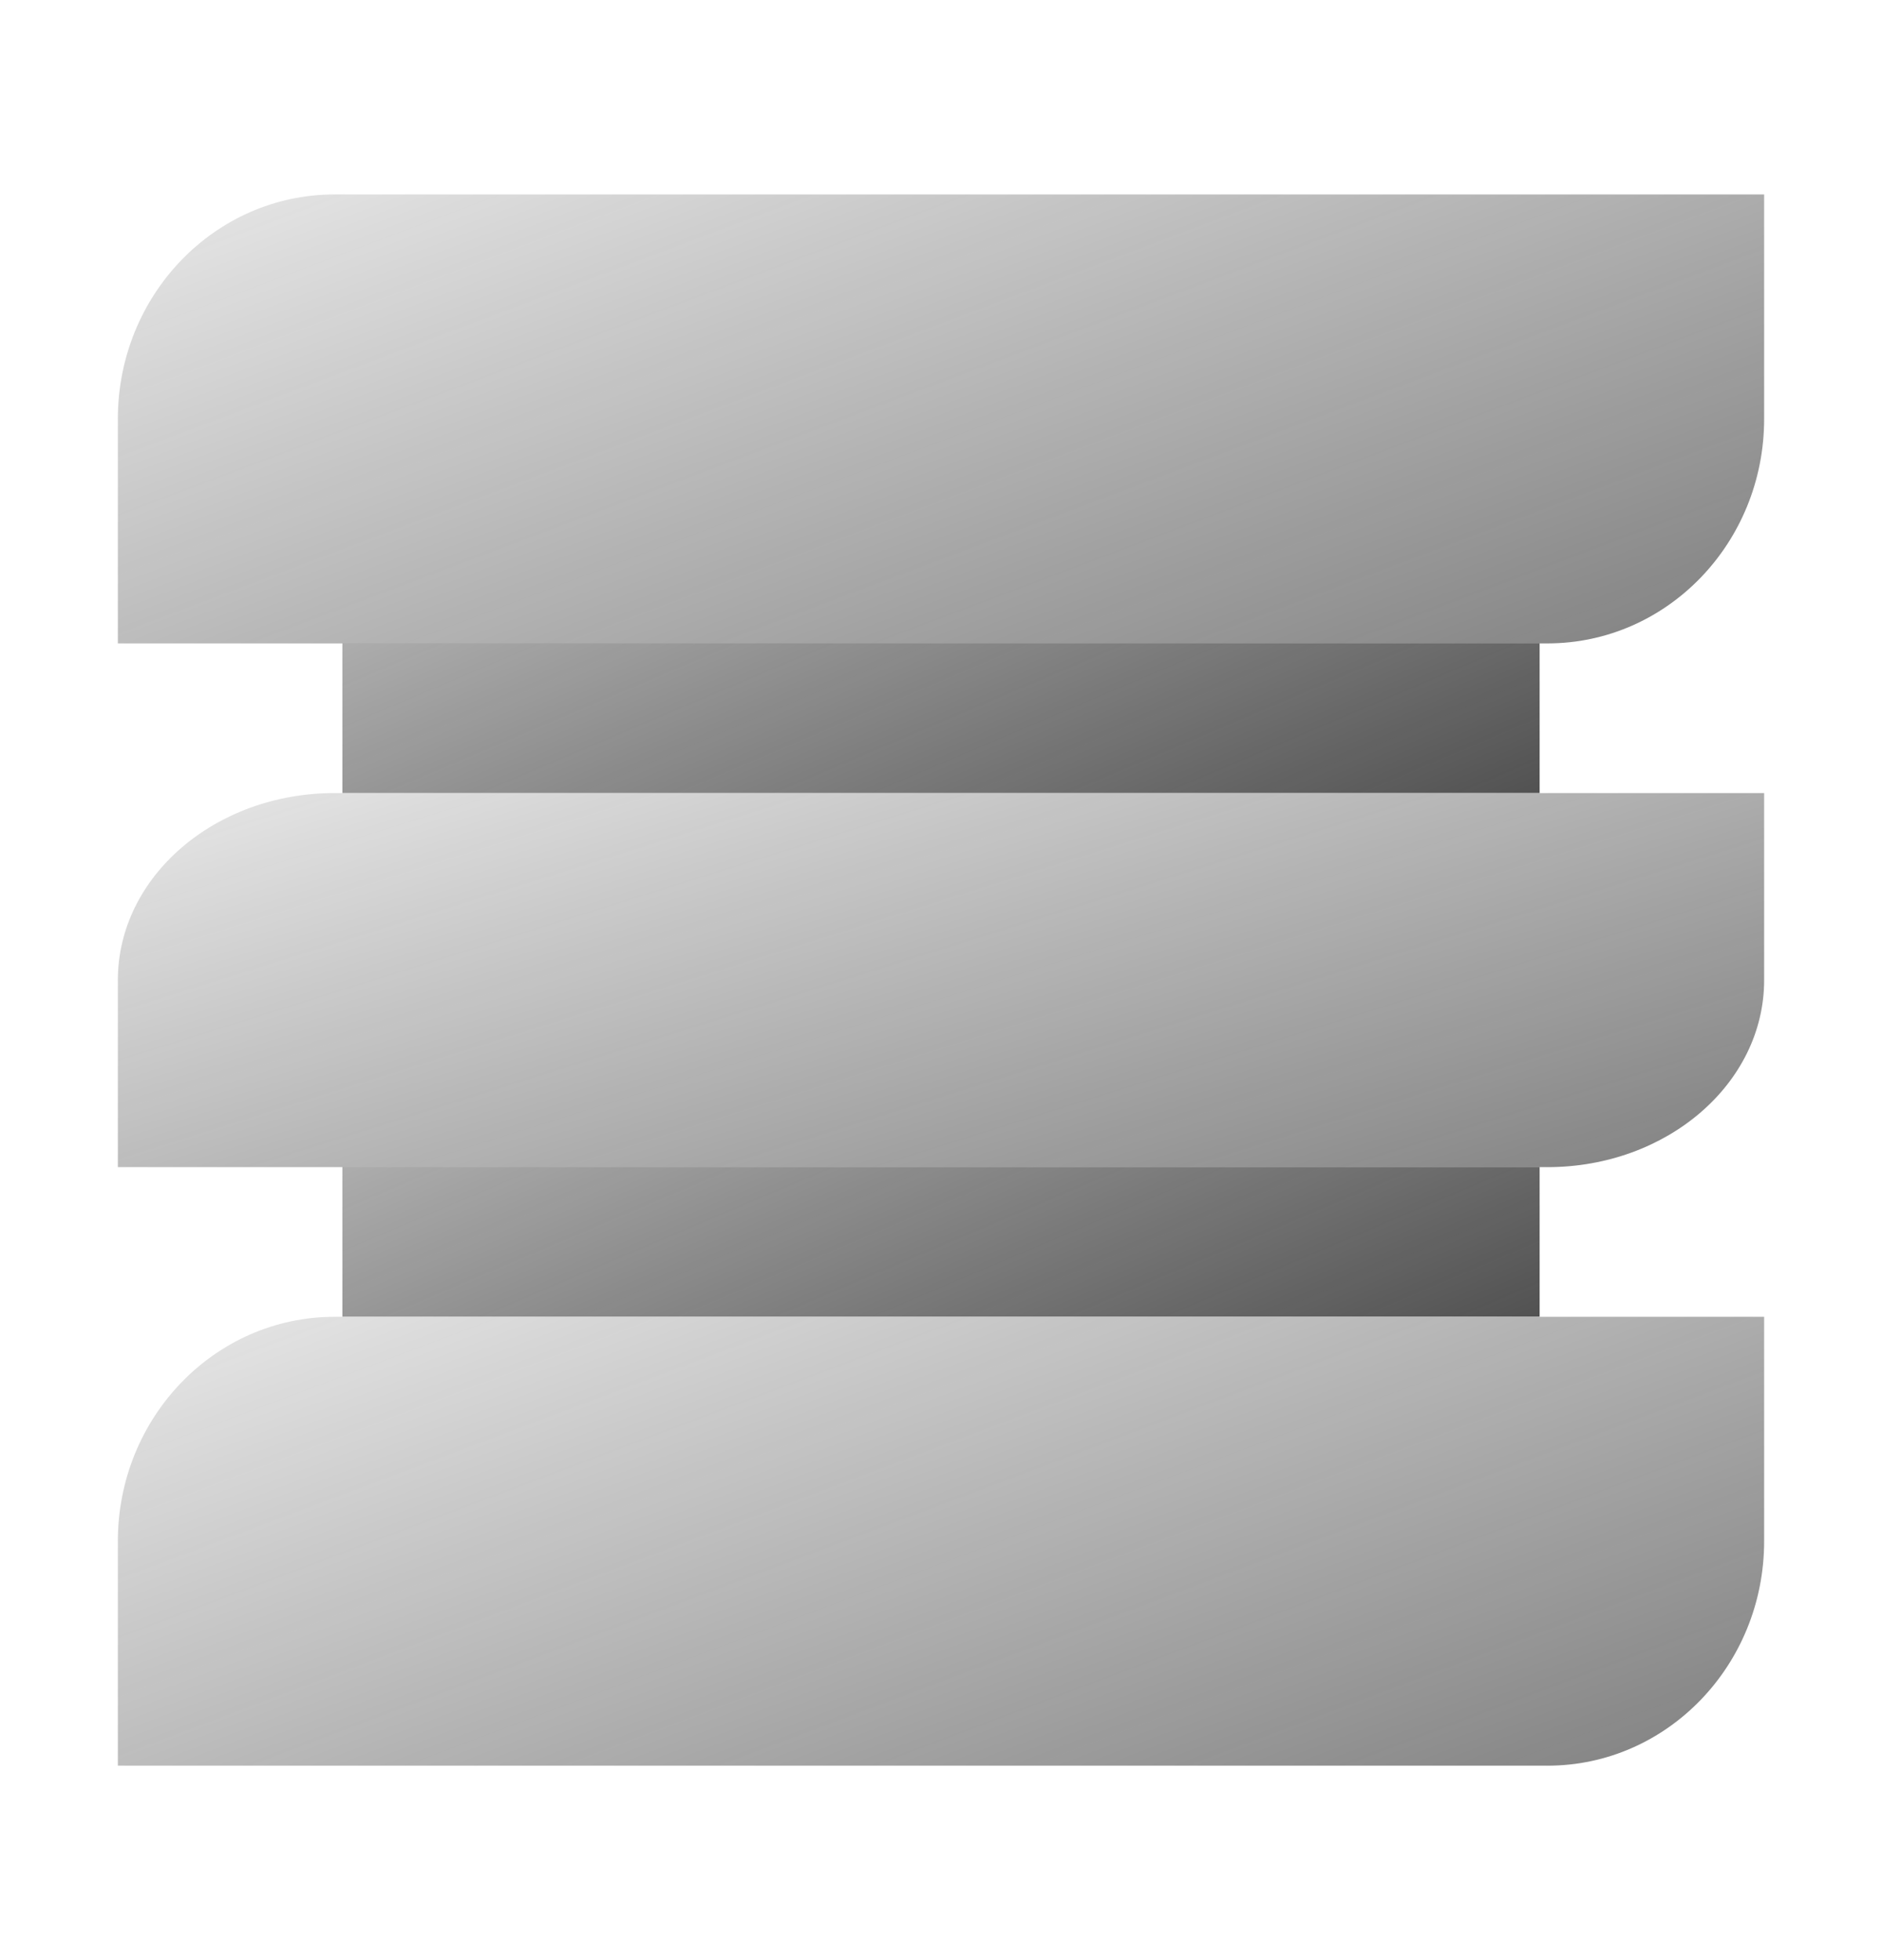 <svg width="24" height="25" viewBox="0 0 24 25" fill="none" xmlns="http://www.w3.org/2000/svg">
<path d="M22.497 19.657C22.497 21.238 21.26 22.52 19.734 22.52H1.503V19.657C1.503 18.077 2.74 16.795 4.266 16.795H22.497V19.657Z" fill="url(#paint0_linear_1_836)"/>
<path d="M22.497 5.343C22.497 6.924 21.26 8.206 19.734 8.206H1.503V5.343C1.503 3.762 2.74 2.48 4.266 2.48H22.497V5.343Z" fill="url(#paint1_linear_1_836)"/>
<path d="M22.497 12.501C22.497 13.818 21.26 14.886 19.734 14.886H1.503V12.501C1.503 11.184 2.74 10.115 4.266 10.115H22.497V12.501Z" fill="url(#paint2_linear_1_836)"/>
<path d="M19.634 8.205H4.366V10.114H19.634V8.205Z" fill="url(#paint3_linear_1_836)"/>
<path d="M19.634 14.885H4.366V16.793H19.634V14.885Z" fill="url(#paint4_linear_1_836)"/>
<defs>
<linearGradient id="paint0_linear_1_836" x1="8.941" y1="10.947" x2="16.49" y2="30.96" gradientUnits="userSpaceOnUse">
<stop stop-color="#262626" stop-opacity="0"/>
<stop offset="1" stop-color="#262626" stop-opacity="0.8"/>
</linearGradient>
<linearGradient id="paint1_linear_1_836" x1="8.941" y1="-3.368" x2="16.49" y2="16.646" gradientUnits="userSpaceOnUse">
<stop stop-color="#262626" stop-opacity="0"/>
<stop offset="1" stop-color="#262626" stop-opacity="0.8"/>
</linearGradient>
<linearGradient id="paint2_linear_1_836" x1="8.941" y1="5.242" x2="14.391" y2="22.58" gradientUnits="userSpaceOnUse">
<stop stop-color="#262626" stop-opacity="0"/>
<stop offset="1" stop-color="#262626" stop-opacity="0.8"/>
</linearGradient>
<linearGradient id="paint3_linear_1_836" x1="8.736" y1="-1.303" x2="14.522" y2="12.322" gradientUnits="userSpaceOnUse">
<stop stop-color="#262626" stop-opacity="0"/>
<stop offset="1" stop-color="#262626" stop-opacity="0.8"/>
</linearGradient>
<linearGradient id="paint4_linear_1_836" x1="8.736" y1="5.377" x2="14.522" y2="19.002" gradientUnits="userSpaceOnUse">
<stop stop-color="#262626" stop-opacity="0"/>
<stop offset="1" stop-color="#262626" stop-opacity="0.8"/>
</linearGradient>
</defs>
</svg>

